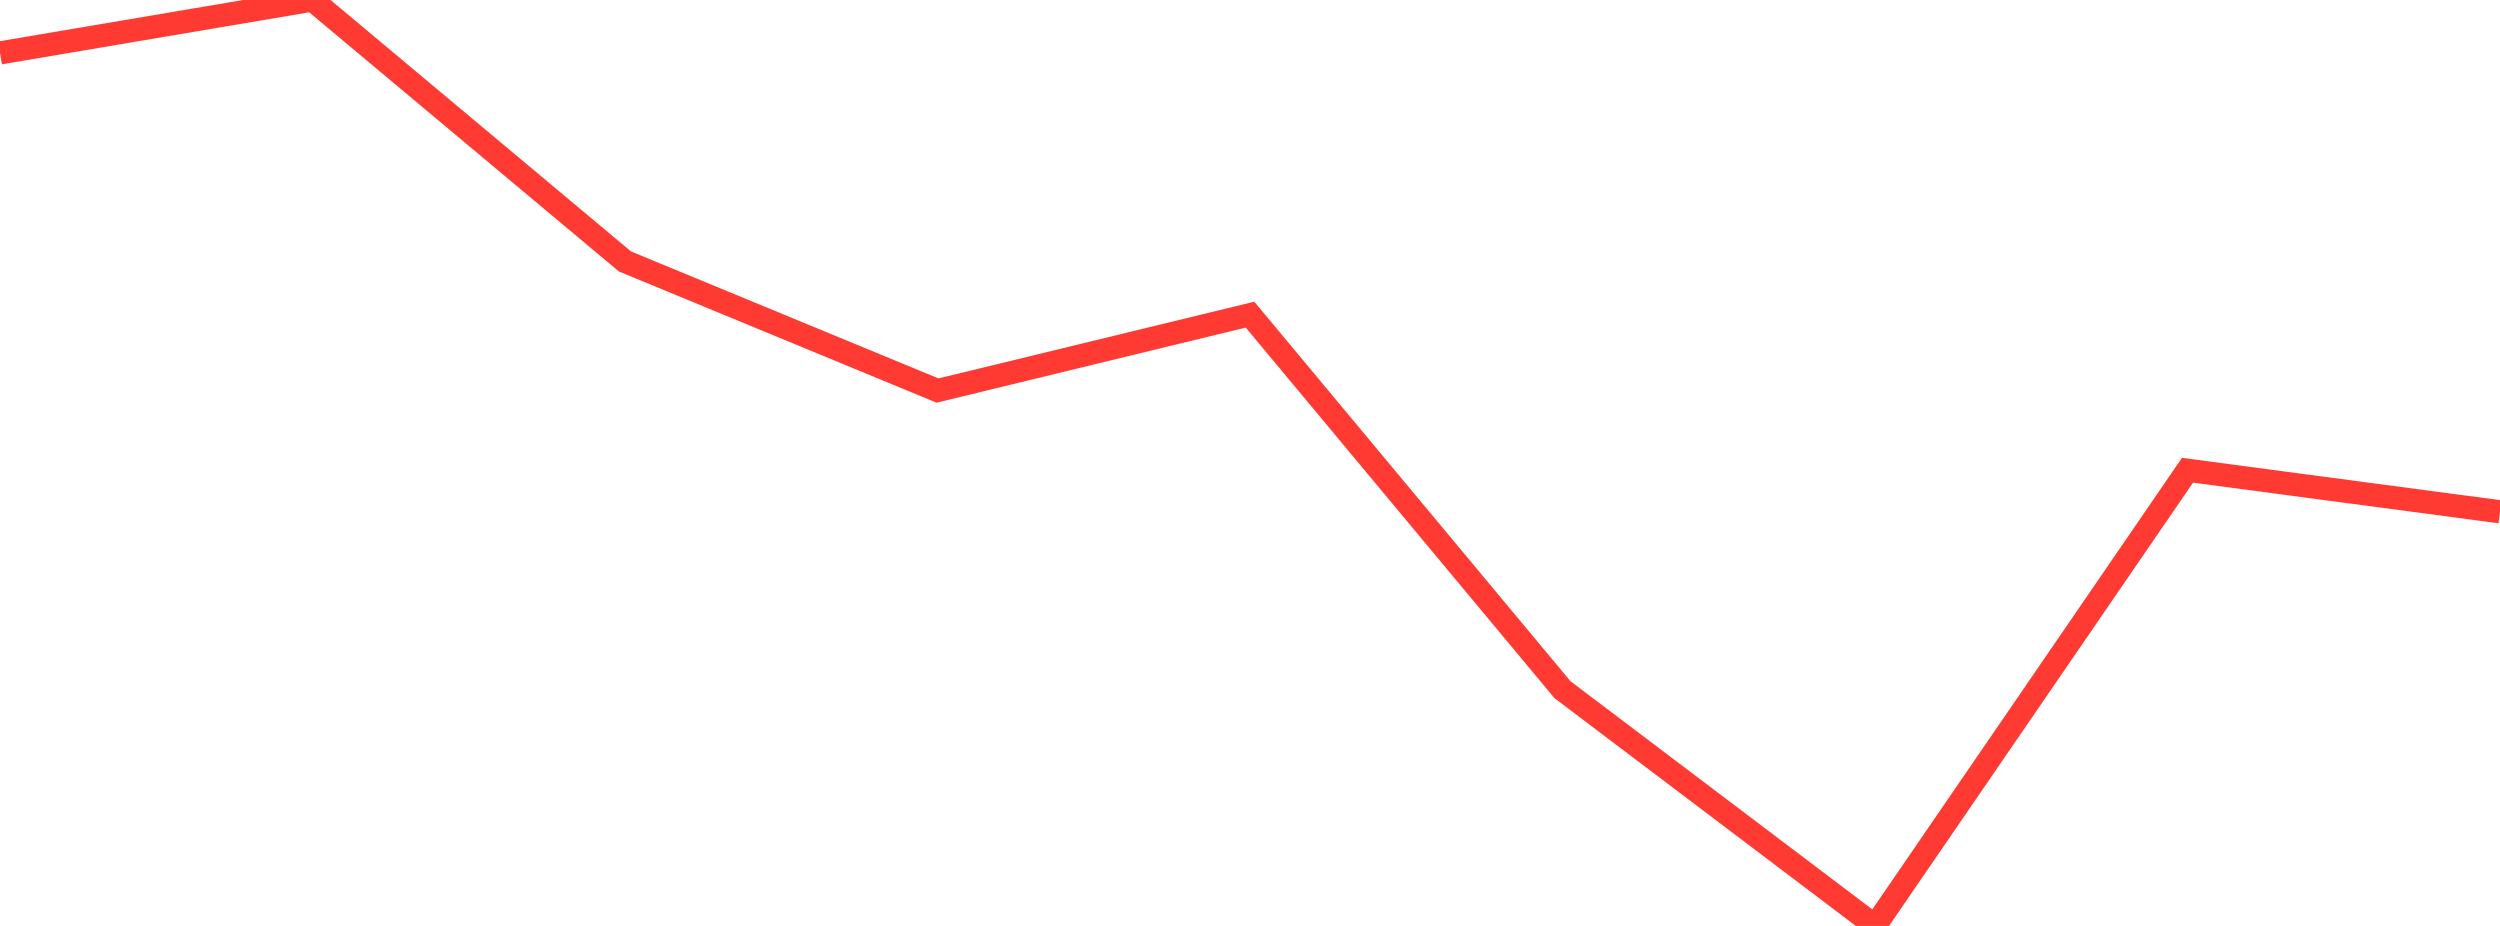 <?xml version="1.0" standalone="no"?>
<!DOCTYPE svg PUBLIC "-//W3C//DTD SVG 1.1//EN" "http://www.w3.org/Graphics/SVG/1.1/DTD/svg11.dtd">

<svg width="135" height="50" viewBox="0 0 135 50" preserveAspectRatio="none" 
  xmlns="http://www.w3.org/2000/svg"
  xmlns:xlink="http://www.w3.org/1999/xlink">


<polyline points="0.0, 2.856 16.875, 0.0 33.75, 14.12 50.625, 21.09 67.5, 16.99 84.375, 37.244 101.25, 50.0 118.125, 25.394 135.0, 27.637" fill="none" stroke="#ff3a33" stroke-width="1.25"/>

</svg>